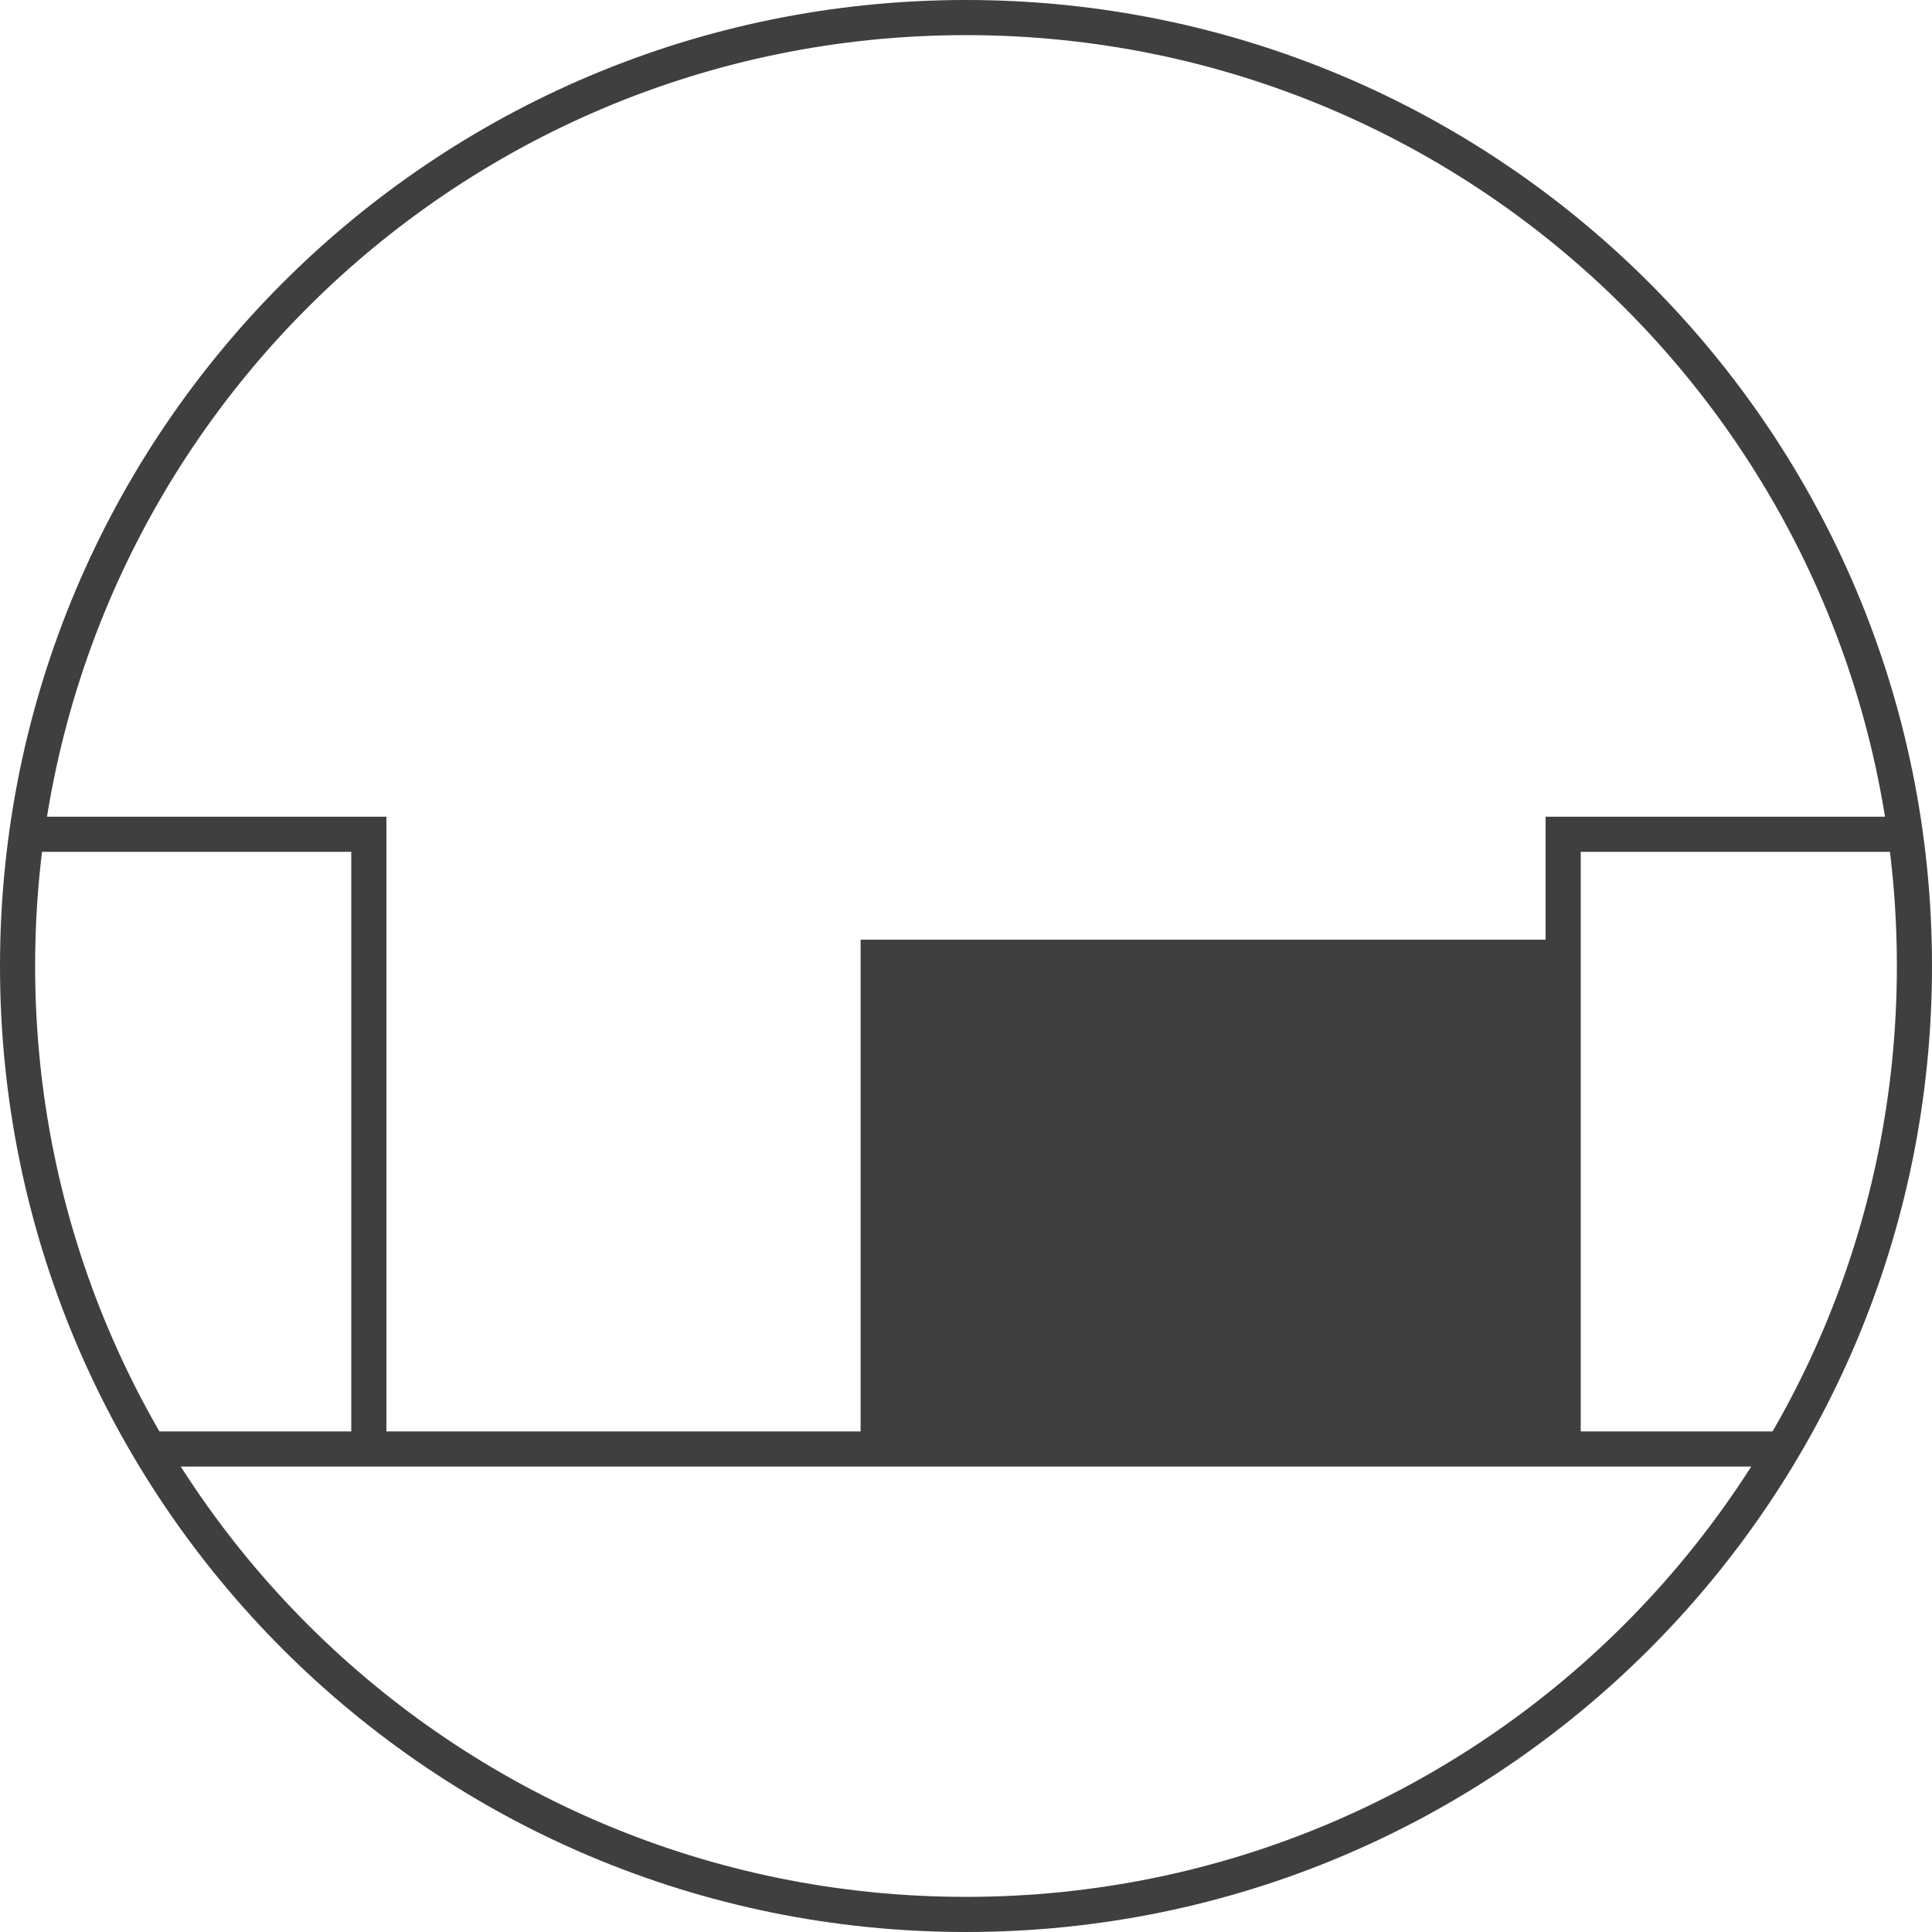 <?xml version="1.0" encoding="utf-8"?>
<!-- Generator: Adobe Illustrator 25.2.1, SVG Export Plug-In . SVG Version: 6.00 Build 0)  -->
<svg version="1.1" id="Livello_1" xmlns="http://www.w3.org/2000/svg" xmlns:xlink="http://www.w3.org/1999/xlink" x="0px" y="0px"
	 viewBox="0 0 110 110" style="enable-background:new 0 0 110 110;" xml:space="preserve">
<style type="text/css">
	.st0{fill:#3F3F3F;}
</style>
<g id="Livello_2_1_">
	<g id="icone">
		<polygon class="st0" points="108,48.5 108,46.5 90,46.5 88,46.5 88,48.5 88,53.5 49,53.5 49,81.5 22,81.5 22,48.5 22,46.5 
			22,46.5 2,46.5 2,48.5 20,48.5 20,81.5 9,81.5 9,83.5 101,83.5 101,81.5 90,81.5 90,48.5 		"/>
		<path class="st0" d="M55,2c29.3,0,53,23.7,53,53s-23.7,53-53,53S2,84.3,2,55S25.7,2,55,2 M55,0C24.6,0,0,24.6,0,55s24.6,55,55,55
			s55-24.6,55-55S85.4,0,55,0z"/>
	</g>
</g>
</svg>
